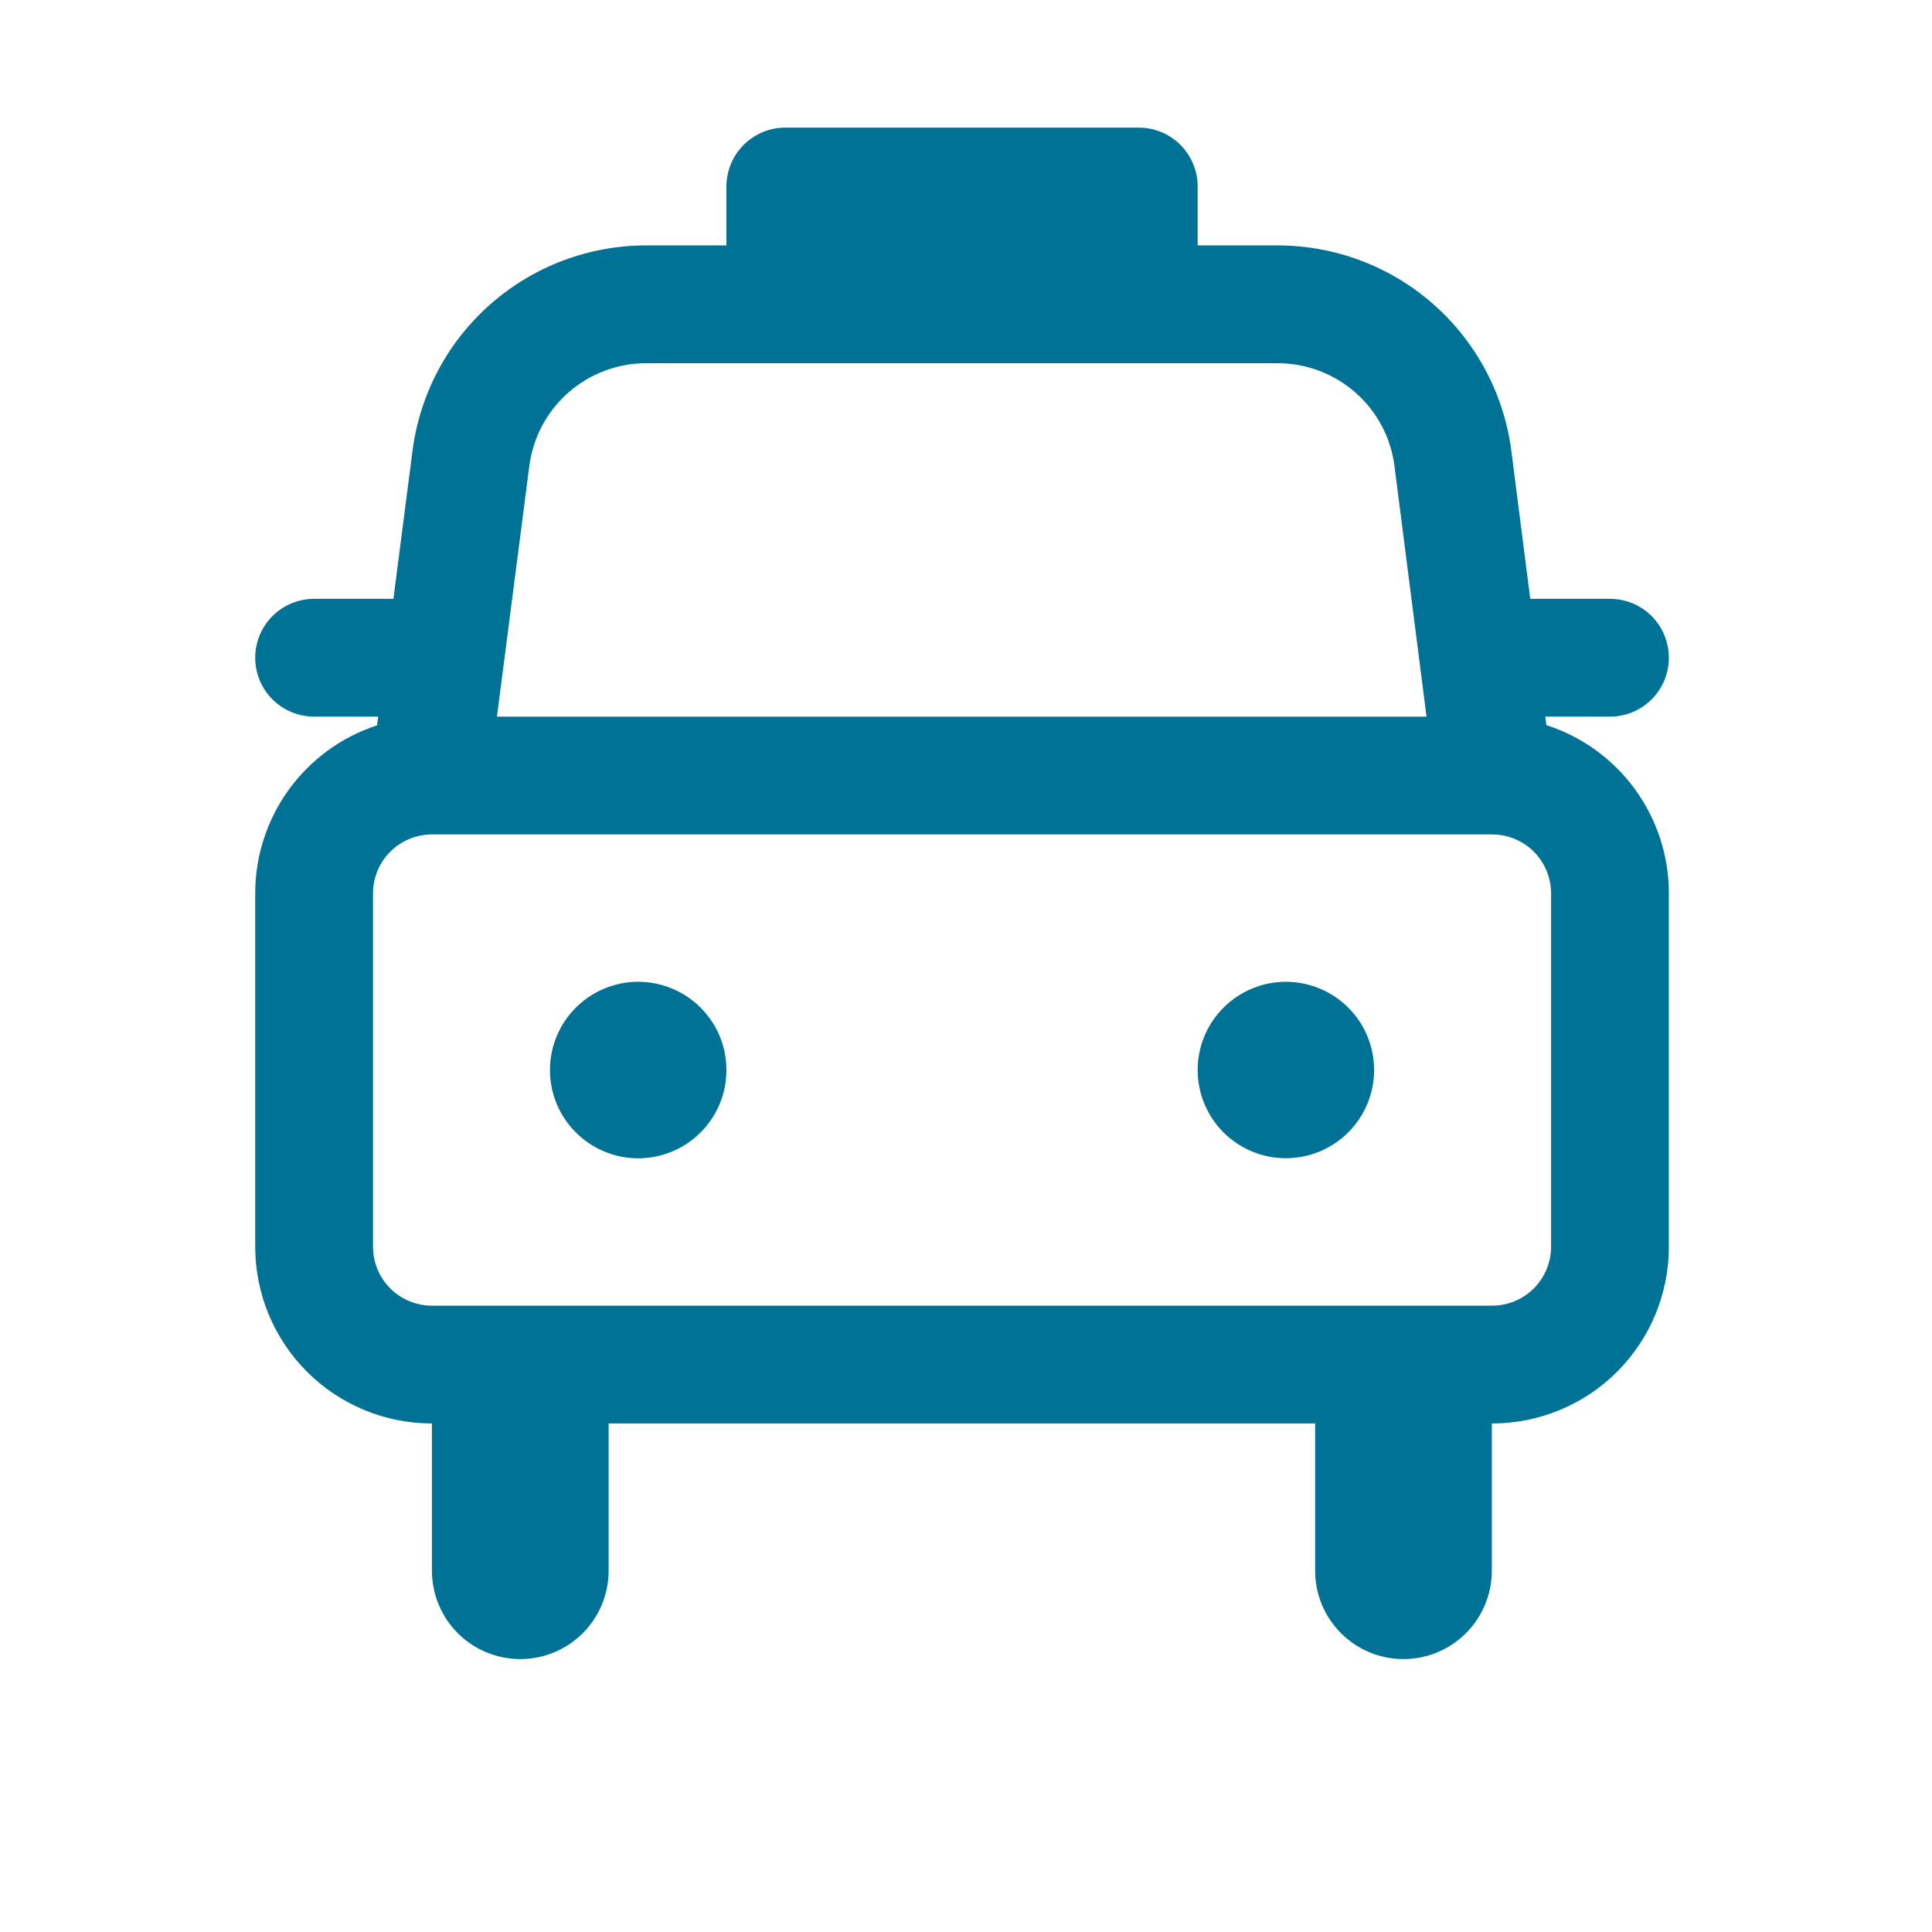 <svg width="41" height="41" viewBox="0 0 41 41" fill="none" xmlns="http://www.w3.org/2000/svg">
<path d="M13.543 24.581C13.789 24.581 14.033 24.532 14.26 24.438C14.487 24.344 14.694 24.206 14.868 24.032C15.041 23.858 15.179 23.652 15.274 23.425C15.368 23.197 15.416 22.954 15.416 22.708C15.416 22.462 15.368 22.219 15.274 21.991C15.179 21.764 15.041 21.558 14.868 21.384C14.694 21.21 14.487 21.072 14.26 20.978C14.033 20.884 13.789 20.835 13.543 20.835C13.047 20.835 12.571 21.033 12.22 21.384C11.868 21.735 11.671 22.211 11.671 22.708C11.671 23.205 11.868 23.681 12.22 24.032C12.571 24.383 13.047 24.581 13.543 24.581ZM29.161 22.706C29.161 23.202 28.964 23.678 28.613 24.03C28.262 24.381 27.786 24.579 27.29 24.579C26.793 24.58 26.317 24.383 25.965 24.032C25.614 23.681 25.416 23.205 25.416 22.708C25.416 22.211 25.613 21.735 25.965 21.384C26.316 21.033 26.792 20.835 27.288 20.835C27.785 20.835 28.261 21.033 28.613 21.384C28.964 21.735 29.161 22.211 29.161 22.708V22.706ZM16.666 2.708C16.334 2.708 16.017 2.84 15.782 3.074C15.548 3.309 15.416 3.626 15.416 3.958V5.208H13.713C12.498 5.208 11.324 5.65 10.411 6.453C9.498 7.255 8.909 8.363 8.754 9.568L8.349 12.708H6.666C6.335 12.708 6.017 12.84 5.782 13.074C5.548 13.309 5.416 13.627 5.416 13.958C5.416 14.29 5.548 14.607 5.782 14.842C6.017 15.076 6.335 15.208 6.666 15.208H8.026L8.001 15.393C7.249 15.639 6.594 16.116 6.13 16.756C5.666 17.396 5.416 18.167 5.416 18.958V26.458C5.416 27.453 5.811 28.406 6.514 29.11C7.218 29.813 8.171 30.208 9.166 30.208V33.333C9.166 33.83 9.364 34.307 9.715 34.659C10.067 35.011 10.544 35.208 11.041 35.208C11.538 35.208 12.015 35.011 12.367 34.659C12.719 34.307 12.916 33.83 12.916 33.333V30.208H27.909V33.333C27.909 33.83 28.106 34.307 28.458 34.659C28.809 35.011 29.286 35.208 29.784 35.208C30.281 35.208 30.758 35.011 31.109 34.659C31.461 34.307 31.659 33.83 31.659 33.333V30.208H31.666C32.661 30.208 33.614 29.813 34.318 29.11C35.021 28.406 35.416 27.453 35.416 26.458V18.958C35.416 18.164 35.164 17.391 34.697 16.75C34.23 16.108 33.571 15.631 32.816 15.388L32.794 15.208H34.166C34.498 15.208 34.816 15.076 35.05 14.842C35.284 14.607 35.416 14.29 35.416 13.958C35.416 13.627 35.284 13.309 35.05 13.074C34.816 12.84 34.498 12.708 34.166 12.708H32.474L32.074 9.576C31.92 8.369 31.331 7.26 30.419 6.456C29.506 5.652 28.332 5.209 27.116 5.208H25.416V3.958C25.416 3.626 25.284 3.309 25.05 3.074C24.816 2.84 24.497 2.708 24.166 2.708H16.666ZM10.546 15.208L11.233 9.888C11.311 9.285 11.606 8.732 12.062 8.33C12.519 7.929 13.106 7.708 13.713 7.708H27.113C27.722 7.708 28.309 7.93 28.765 8.331C29.222 8.733 29.516 9.287 29.593 9.891L30.273 15.208H10.549H10.546ZM32.916 26.458C32.916 26.79 32.784 27.108 32.55 27.342C32.316 27.576 31.997 27.708 31.666 27.708H9.166C8.835 27.708 8.517 27.576 8.282 27.342C8.048 27.108 7.916 26.79 7.916 26.458V18.958C7.916 18.627 8.048 18.308 8.282 18.074C8.517 17.84 8.835 17.708 9.166 17.708H31.666C31.997 17.708 32.316 17.84 32.55 18.074C32.784 18.308 32.916 18.627 32.916 18.958V26.458Z" fill="#007296"/>
</svg>
